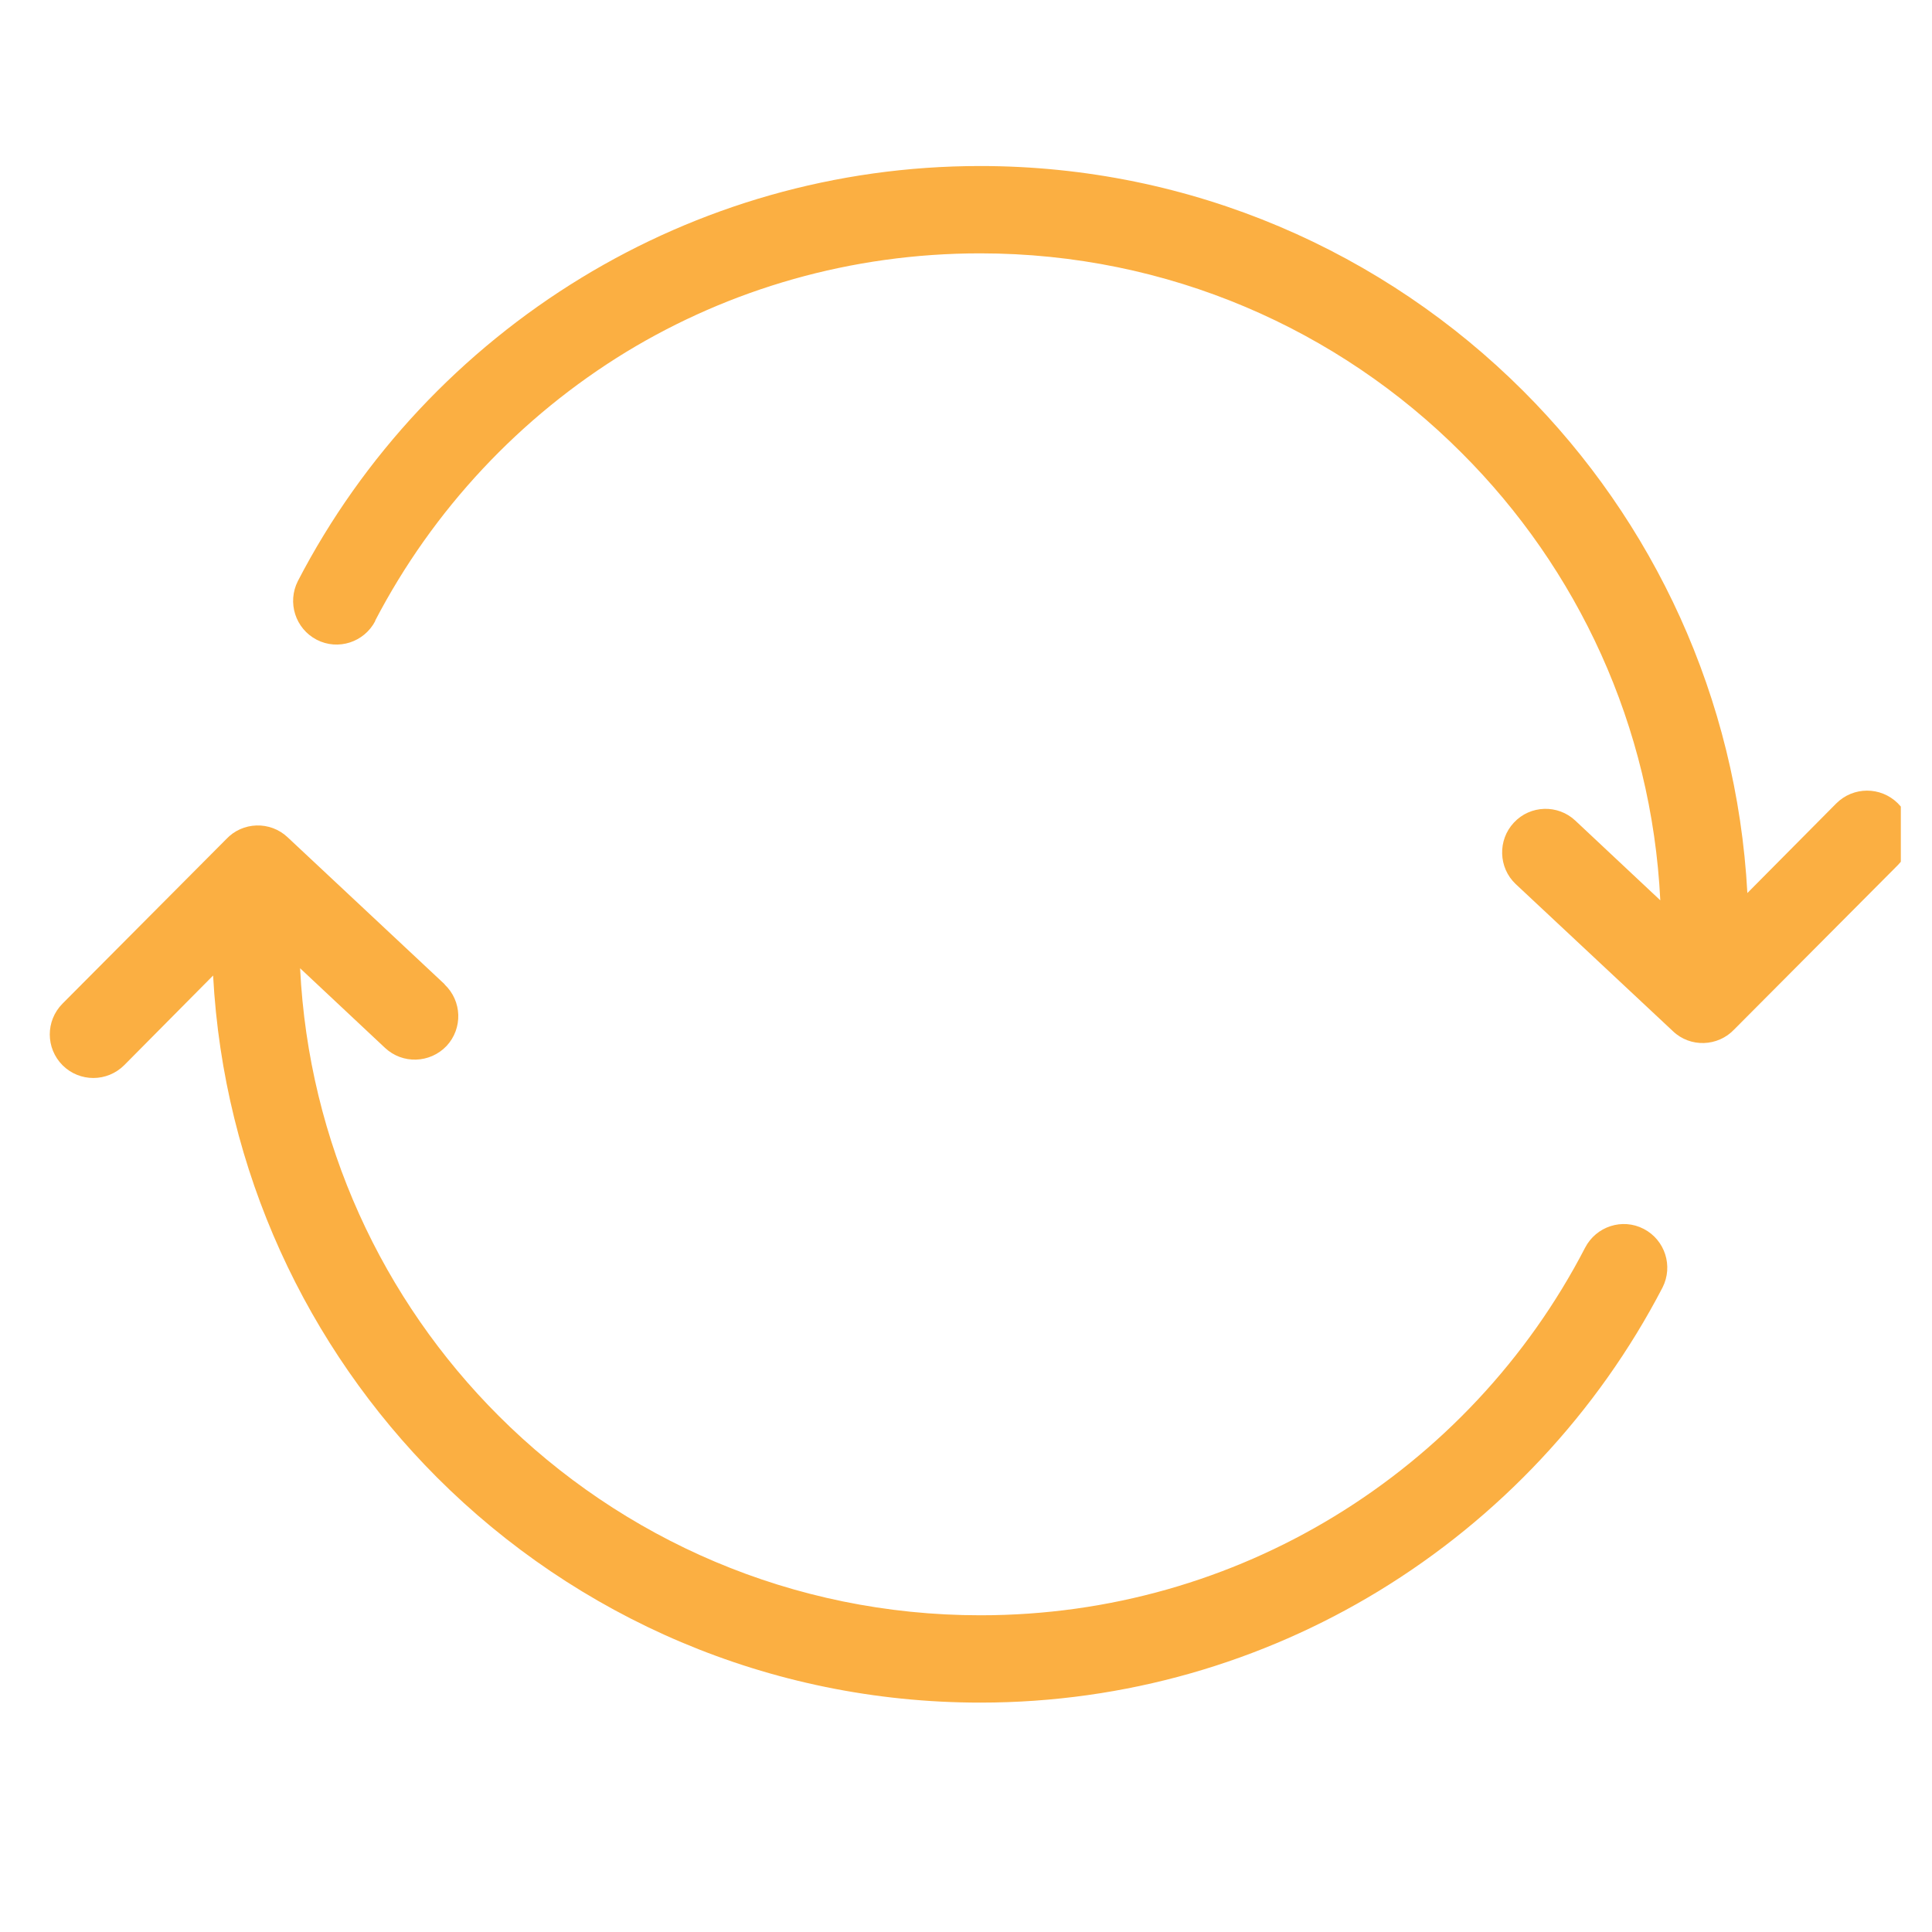 <svg xmlns="http://www.w3.org/2000/svg" xmlns:xlink="http://www.w3.org/1999/xlink" width="40" zoomAndPan="magnify" viewBox="0 0 30 30" height="40" preserveAspectRatio="xMidYMid meet" version="1.0"><defs><clipPath id="35db2c0d51"><path d="M 0.707 2.578 L 29.516 2.578 L 29.516 26.527 L 0.707 26.527 Z M 0.707 2.578 " clip-rule="nonzero"/></clipPath></defs><g clip-path="url(#35db2c0d51)"><path fill="#fbaf42" d="M 5.828 9.641 C 5.656 9.973 5.25 10.105 4.918 9.934 C 4.586 9.762 4.457 9.355 4.625 9.023 C 5.633 7.078 7.168 5.445 9.035 4.309 C 10.84 3.211 12.961 2.578 15.219 2.578 C 18.512 2.578 21.496 3.914 23.656 6.074 C 25.672 8.09 26.969 10.828 27.133 13.867 L 28.512 12.477 C 28.777 12.211 29.203 12.211 29.469 12.473 C 29.734 12.734 29.734 13.164 29.473 13.43 L 26.93 15.984 C 26.676 16.254 26.246 16.27 25.977 16.012 L 23.535 13.727 C 23.266 13.473 23.254 13.043 23.508 12.773 C 23.762 12.5 24.191 12.488 24.461 12.742 L 25.781 13.98 C 25.648 11.27 24.496 8.828 22.695 7.031 C 20.785 5.117 18.141 3.934 15.219 3.934 C 13.207 3.934 11.328 4.492 9.73 5.461 C 8.078 6.469 6.723 7.914 5.824 9.641 Z M 6.902 15.285 C 7.176 15.543 7.188 15.969 6.934 16.242 C 6.676 16.512 6.25 16.527 5.977 16.27 L 4.66 15.035 C 4.793 17.746 5.945 20.188 7.742 21.984 C 9.656 23.898 12.301 25.082 15.223 25.082 C 17.234 25.082 19.113 24.523 20.711 23.551 C 22.363 22.547 23.719 21.102 24.613 19.375 C 24.785 19.043 25.191 18.91 25.523 19.082 C 25.855 19.254 25.984 19.66 25.816 19.992 C 24.805 21.938 23.273 23.57 21.406 24.707 C 19.602 25.805 17.48 26.438 15.223 26.438 C 11.93 26.438 8.945 25.102 6.785 22.941 C 4.77 20.922 3.473 18.188 3.309 15.148 L 1.93 16.539 C 1.664 16.805 1.238 16.805 0.973 16.543 C 0.707 16.277 0.707 15.852 0.969 15.586 L 3.512 13.031 C 3.766 12.758 4.195 12.746 4.465 13 L 6.906 15.285 Z M 6.902 15.285 " fill-opacity="1" fill-rule="nonzero"/></g></svg>